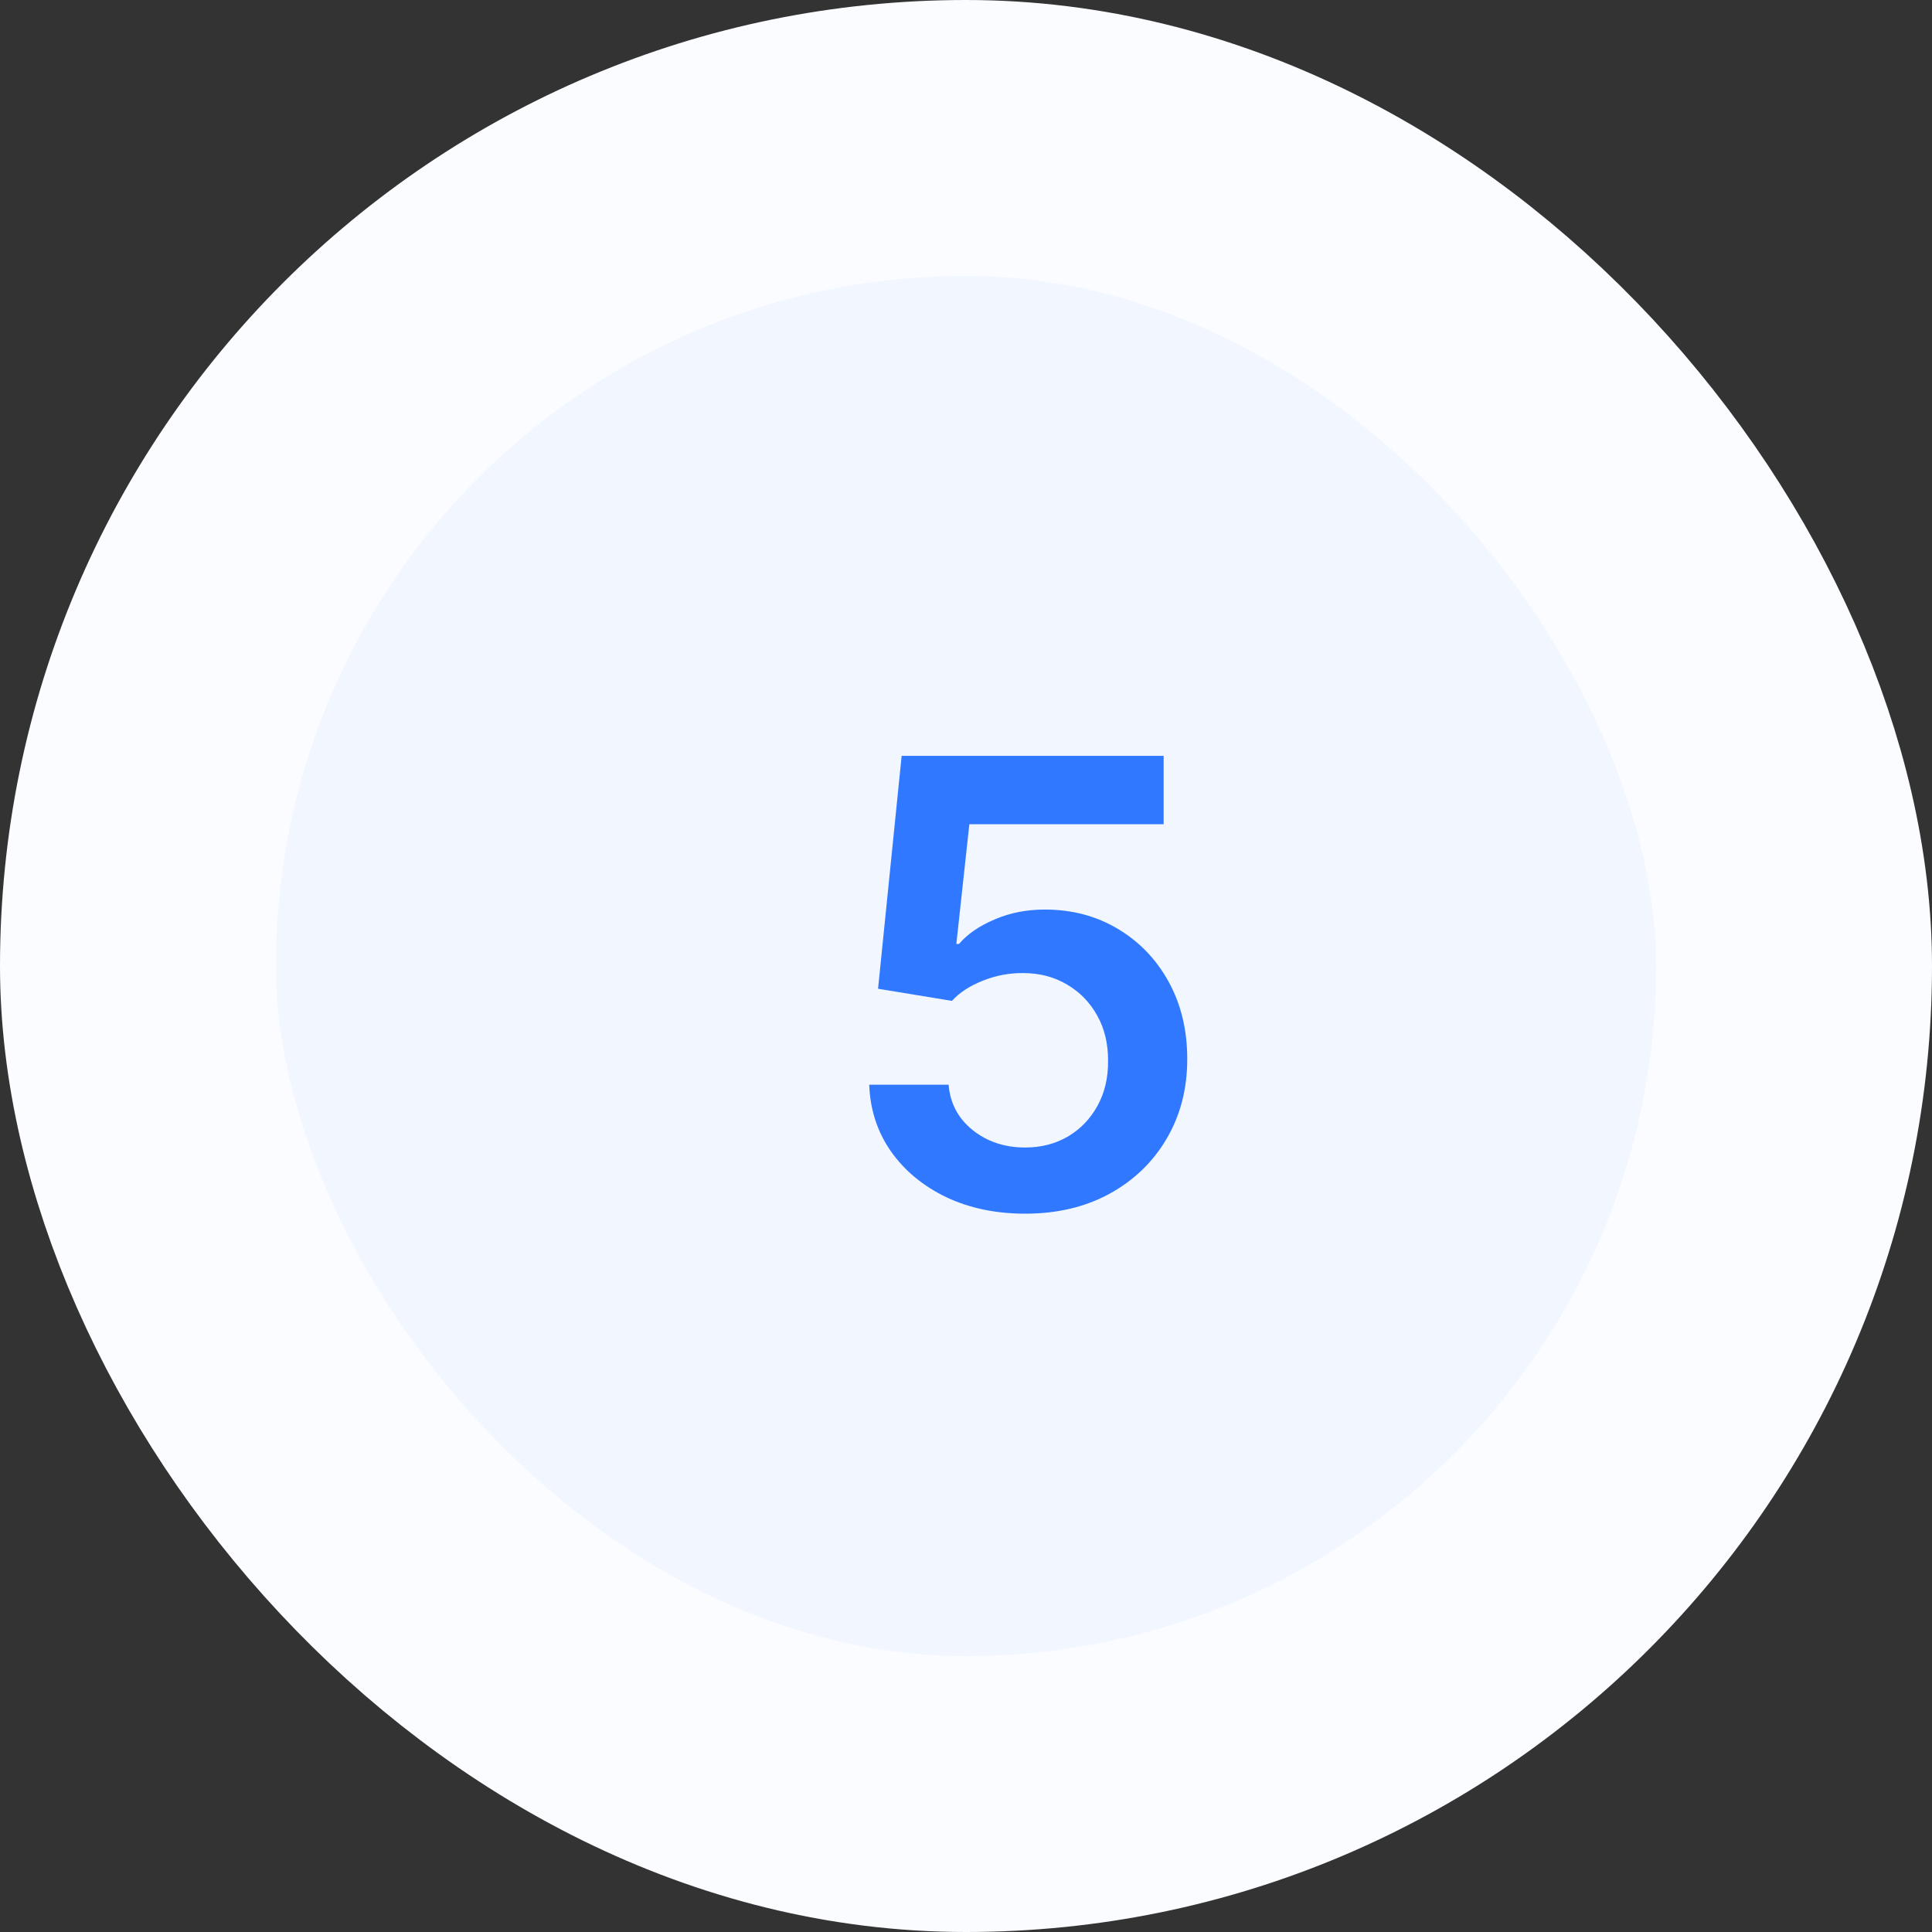 <svg xmlns="http://www.w3.org/2000/svg" width="56" height="56" viewBox="0 0 56 56" fill="none"><rect x="0" y="0" width="56" height="56" fill="#333333" stroke="none"/><rect x="4" y="4" width="48" height="48" rx="24" fill="#F1F6FF"></rect><rect x="4" y="4" width="48" height="48" rx="24" stroke="#FAFCFF" stroke-width="8"></rect><path d="M29.715 35.179C28.862 35.179 28.099 35.019 27.426 34.7C26.753 34.376 26.218 33.932 25.822 33.37C25.43 32.807 25.221 32.164 25.195 31.44H27.496C27.539 31.977 27.771 32.416 28.193 32.756C28.615 33.093 29.122 33.261 29.715 33.261C30.179 33.261 30.592 33.155 30.954 32.942C31.317 32.729 31.602 32.432 31.811 32.053C32.02 31.674 32.122 31.241 32.118 30.756C32.122 30.261 32.018 29.822 31.805 29.439C31.592 29.055 31.3 28.755 30.929 28.538C30.558 28.316 30.132 28.205 29.651 28.205C29.259 28.201 28.873 28.273 28.494 28.423C28.114 28.572 27.814 28.768 27.592 29.011L25.451 28.659L26.135 21.909H33.729V23.891H28.097L27.72 27.361H27.797C28.04 27.076 28.383 26.84 28.826 26.652C29.269 26.46 29.755 26.364 30.283 26.364C31.076 26.364 31.783 26.552 32.406 26.927C33.028 27.298 33.518 27.809 33.876 28.461C34.234 29.113 34.413 29.859 34.413 30.698C34.413 31.563 34.212 32.334 33.812 33.012C33.416 33.685 32.864 34.216 32.156 34.604C31.453 34.987 30.639 35.179 29.715 35.179Z" fill="#2F78FF"></path></svg>